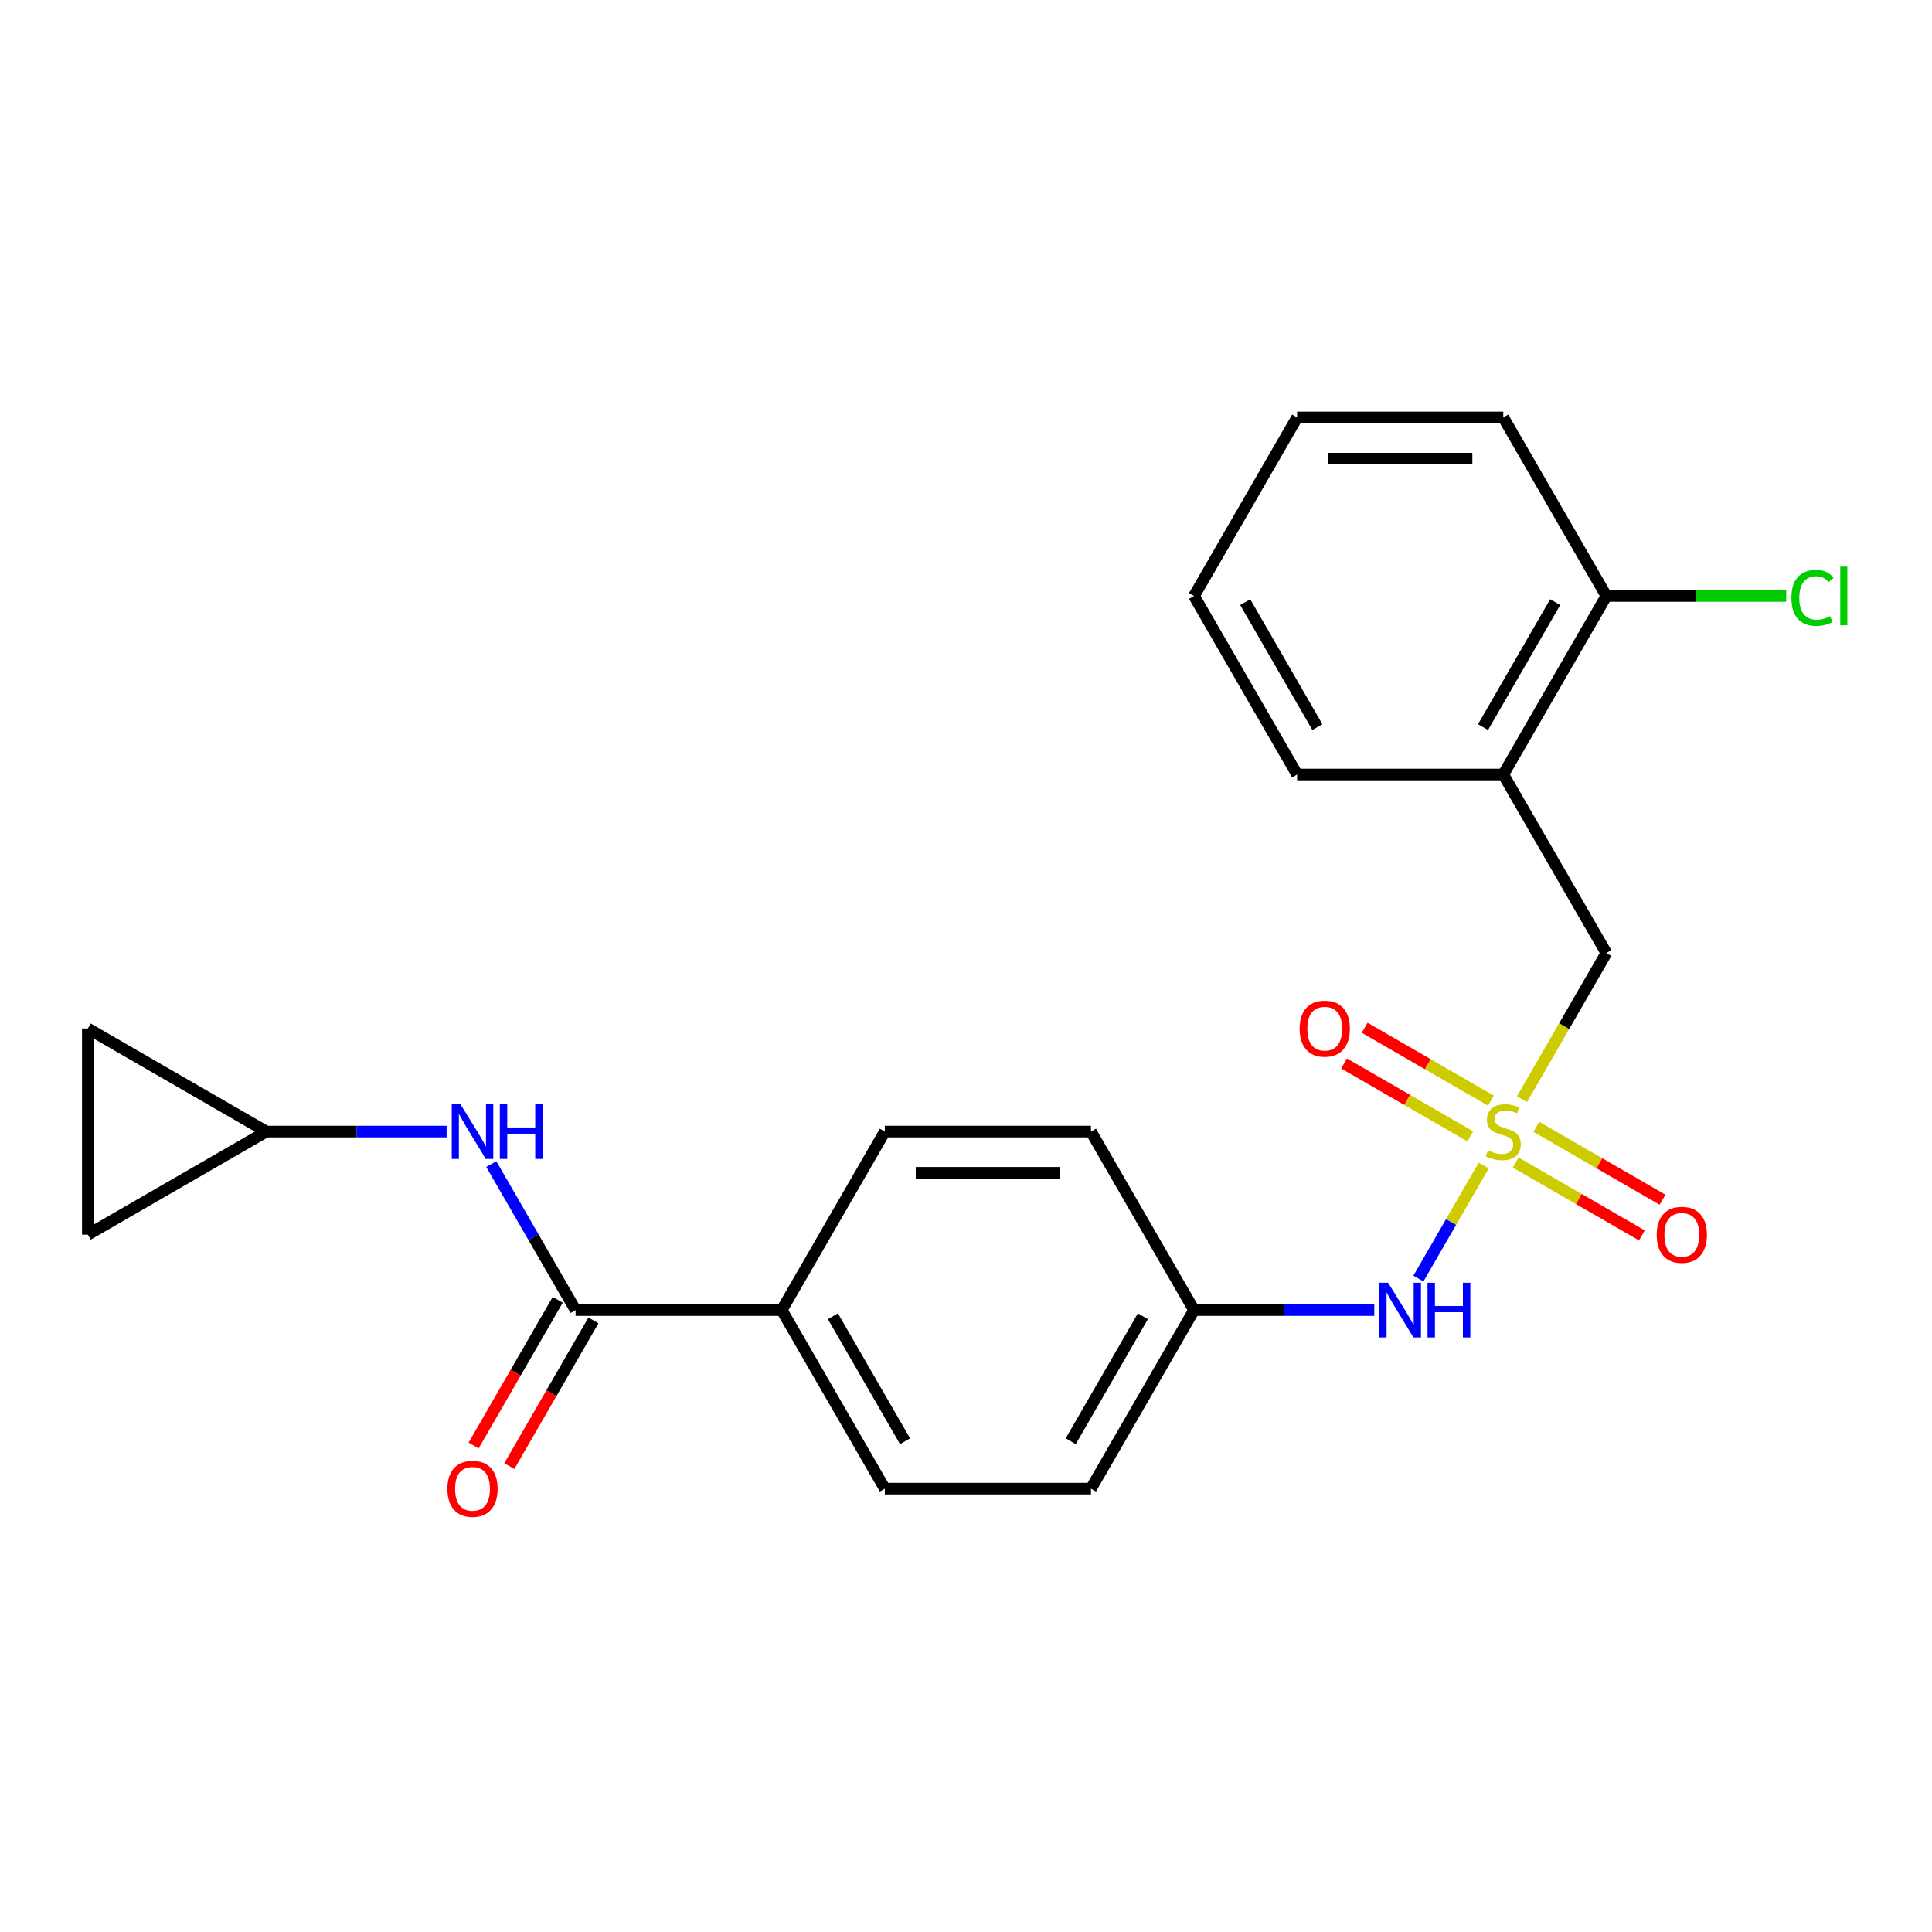 <?xml version='1.0' encoding='iso-8859-1'?>
<svg version='1.1' baseProfile='full'
              xmlns='http://www.w3.org/2000/svg'
                      xmlns:rdkit='http://www.rdkit.org/xml'
                      xmlns:xlink='http://www.w3.org/1999/xlink'
                  xml:space='preserve'
width='1000px' height='1000px' viewBox='0 0 1000 1000'>
<!-- END OF HEADER -->
<rect style='opacity:1.0;fill:#FFFFFF;stroke:none' width='1000' height='1000' x='0' y='0'> </rect>
<path class='bond-2' d='M 787.786,568.915 L 809.616,531.104' style='fill:none;fill-rule:evenodd;stroke:#CCCC00;stroke-width:6px;stroke-linecap:butt;stroke-linejoin:miter;stroke-opacity:1' />
<path class='bond-2' d='M 809.616,531.104 L 831.446,493.293' style='fill:none;fill-rule:evenodd;stroke:#000000;stroke-width:6px;stroke-linecap:butt;stroke-linejoin:miter;stroke-opacity:1' />
<path class='bond-3' d='M 767.962,603.25 L 751.063,632.52' style='fill:none;fill-rule:evenodd;stroke:#CCCC00;stroke-width:6px;stroke-linecap:butt;stroke-linejoin:miter;stroke-opacity:1' />
<path class='bond-3' d='M 751.063,632.52 L 734.164,661.79' style='fill:none;fill-rule:evenodd;stroke:#0000FF;stroke-width:6px;stroke-linecap:butt;stroke-linejoin:miter;stroke-opacity:1' />
<path class='bond-6' d='M 784.506,601.726 L 817.172,620.586' style='fill:none;fill-rule:evenodd;stroke:#CCCC00;stroke-width:6px;stroke-linecap:butt;stroke-linejoin:miter;stroke-opacity:1' />
<path class='bond-6' d='M 817.172,620.586 L 849.839,639.446' style='fill:none;fill-rule:evenodd;stroke:#FF0000;stroke-width:6px;stroke-linecap:butt;stroke-linejoin:miter;stroke-opacity:1' />
<path class='bond-6' d='M 795.176,583.244 L 827.843,602.104' style='fill:none;fill-rule:evenodd;stroke:#CCCC00;stroke-width:6px;stroke-linecap:butt;stroke-linejoin:miter;stroke-opacity:1' />
<path class='bond-6' d='M 827.843,602.104 L 860.509,620.964' style='fill:none;fill-rule:evenodd;stroke:#FF0000;stroke-width:6px;stroke-linecap:butt;stroke-linejoin:miter;stroke-opacity:1' />
<path class='bond-7' d='M 771.681,569.679 L 739.014,550.819' style='fill:none;fill-rule:evenodd;stroke:#CCCC00;stroke-width:6px;stroke-linecap:butt;stroke-linejoin:miter;stroke-opacity:1' />
<path class='bond-7' d='M 739.014,550.819 L 706.348,531.959' style='fill:none;fill-rule:evenodd;stroke:#FF0000;stroke-width:6px;stroke-linecap:butt;stroke-linejoin:miter;stroke-opacity:1' />
<path class='bond-7' d='M 761.01,588.161 L 728.344,569.301' style='fill:none;fill-rule:evenodd;stroke:#CCCC00;stroke-width:6px;stroke-linecap:butt;stroke-linejoin:miter;stroke-opacity:1' />
<path class='bond-7' d='M 728.344,569.301 L 695.677,550.441' style='fill:none;fill-rule:evenodd;stroke:#FF0000;stroke-width:6px;stroke-linecap:butt;stroke-linejoin:miter;stroke-opacity:1' />
<path class='bond-0' d='M 297.921,678.111 L 404.626,678.111' style='fill:none;fill-rule:evenodd;stroke:#000000;stroke-width:6px;stroke-linecap:butt;stroke-linejoin:miter;stroke-opacity:1' />
<path class='bond-1' d='M 297.921,678.111 L 276.103,640.321' style='fill:none;fill-rule:evenodd;stroke:#000000;stroke-width:6px;stroke-linecap:butt;stroke-linejoin:miter;stroke-opacity:1' />
<path class='bond-1' d='M 276.103,640.321 L 254.284,602.53' style='fill:none;fill-rule:evenodd;stroke:#0000FF;stroke-width:6px;stroke-linecap:butt;stroke-linejoin:miter;stroke-opacity:1' />
<path class='bond-11' d='M 288.68,672.776 L 266.908,710.487' style='fill:none;fill-rule:evenodd;stroke:#000000;stroke-width:6px;stroke-linecap:butt;stroke-linejoin:miter;stroke-opacity:1' />
<path class='bond-11' d='M 266.908,710.487 L 245.136,748.198' style='fill:none;fill-rule:evenodd;stroke:#FF0000;stroke-width:6px;stroke-linecap:butt;stroke-linejoin:miter;stroke-opacity:1' />
<path class='bond-11' d='M 307.162,683.447 L 285.39,721.157' style='fill:none;fill-rule:evenodd;stroke:#000000;stroke-width:6px;stroke-linecap:butt;stroke-linejoin:miter;stroke-opacity:1' />
<path class='bond-11' d='M 285.39,721.157 L 263.617,758.868' style='fill:none;fill-rule:evenodd;stroke:#FF0000;stroke-width:6px;stroke-linecap:butt;stroke-linejoin:miter;stroke-opacity:1' />
<path class='bond-5' d='M 231.161,585.702 L 184.512,585.702' style='fill:none;fill-rule:evenodd;stroke:#0000FF;stroke-width:6px;stroke-linecap:butt;stroke-linejoin:miter;stroke-opacity:1' />
<path class='bond-5' d='M 184.512,585.702 L 137.864,585.702' style='fill:none;fill-rule:evenodd;stroke:#000000;stroke-width:6px;stroke-linecap:butt;stroke-linejoin:miter;stroke-opacity:1' />
<path class='bond-4' d='M 831.446,493.293 L 778.093,400.884' style='fill:none;fill-rule:evenodd;stroke:#000000;stroke-width:6px;stroke-linecap:butt;stroke-linejoin:miter;stroke-opacity:1' />
<path class='bond-15' d='M 711.333,678.111 L 664.685,678.111' style='fill:none;fill-rule:evenodd;stroke:#0000FF;stroke-width:6px;stroke-linecap:butt;stroke-linejoin:miter;stroke-opacity:1' />
<path class='bond-15' d='M 664.685,678.111 L 618.036,678.111' style='fill:none;fill-rule:evenodd;stroke:#000000;stroke-width:6px;stroke-linecap:butt;stroke-linejoin:miter;stroke-opacity:1' />
<path class='bond-12' d='M 778.093,400.884 L 831.446,308.475' style='fill:none;fill-rule:evenodd;stroke:#000000;stroke-width:6px;stroke-linecap:butt;stroke-linejoin:miter;stroke-opacity:1' />
<path class='bond-12' d='M 767.614,376.352 L 804.961,311.666' style='fill:none;fill-rule:evenodd;stroke:#000000;stroke-width:6px;stroke-linecap:butt;stroke-linejoin:miter;stroke-opacity:1' />
<path class='bond-19' d='M 778.093,400.884 L 671.388,400.884' style='fill:none;fill-rule:evenodd;stroke:#000000;stroke-width:6px;stroke-linecap:butt;stroke-linejoin:miter;stroke-opacity:1' />
<path class='bond-9' d='M 137.864,585.702 L 45.455,639.055' style='fill:none;fill-rule:evenodd;stroke:#000000;stroke-width:6px;stroke-linecap:butt;stroke-linejoin:miter;stroke-opacity:1' />
<path class='bond-10' d='M 137.864,585.702 L 45.455,532.35' style='fill:none;fill-rule:evenodd;stroke:#000000;stroke-width:6px;stroke-linecap:butt;stroke-linejoin:miter;stroke-opacity:1' />
<path class='bond-8' d='M 404.626,678.111 L 457.979,770.521' style='fill:none;fill-rule:evenodd;stroke:#000000;stroke-width:6px;stroke-linecap:butt;stroke-linejoin:miter;stroke-opacity:1' />
<path class='bond-8' d='M 431.111,681.302 L 468.457,745.989' style='fill:none;fill-rule:evenodd;stroke:#000000;stroke-width:6px;stroke-linecap:butt;stroke-linejoin:miter;stroke-opacity:1' />
<path class='bond-23' d='M 404.626,678.111 L 457.979,585.702' style='fill:none;fill-rule:evenodd;stroke:#000000;stroke-width:6px;stroke-linecap:butt;stroke-linejoin:miter;stroke-opacity:1' />
<path class='bond-25' d='M 45.455,639.055 L 45.455,532.35' style='fill:none;fill-rule:evenodd;stroke:#000000;stroke-width:6px;stroke-linecap:butt;stroke-linejoin:miter;stroke-opacity:1' />
<path class='bond-16' d='M 831.446,308.475 L 878.004,308.475' style='fill:none;fill-rule:evenodd;stroke:#000000;stroke-width:6px;stroke-linecap:butt;stroke-linejoin:miter;stroke-opacity:1' />
<path class='bond-16' d='M 878.004,308.475 L 924.563,308.475' style='fill:none;fill-rule:evenodd;stroke:#00CC00;stroke-width:6px;stroke-linecap:butt;stroke-linejoin:miter;stroke-opacity:1' />
<path class='bond-20' d='M 831.446,308.475 L 778.093,216.066' style='fill:none;fill-rule:evenodd;stroke:#000000;stroke-width:6px;stroke-linecap:butt;stroke-linejoin:miter;stroke-opacity:1' />
<path class='bond-13' d='M 457.979,770.521 L 564.683,770.521' style='fill:none;fill-rule:evenodd;stroke:#000000;stroke-width:6px;stroke-linecap:butt;stroke-linejoin:miter;stroke-opacity:1' />
<path class='bond-14' d='M 457.979,585.702 L 564.683,585.702' style='fill:none;fill-rule:evenodd;stroke:#000000;stroke-width:6px;stroke-linecap:butt;stroke-linejoin:miter;stroke-opacity:1' />
<path class='bond-14' d='M 473.984,607.043 L 548.678,607.043' style='fill:none;fill-rule:evenodd;stroke:#000000;stroke-width:6px;stroke-linecap:butt;stroke-linejoin:miter;stroke-opacity:1' />
<path class='bond-17' d='M 618.036,678.111 L 564.683,585.702' style='fill:none;fill-rule:evenodd;stroke:#000000;stroke-width:6px;stroke-linecap:butt;stroke-linejoin:miter;stroke-opacity:1' />
<path class='bond-18' d='M 618.036,678.111 L 564.683,770.521' style='fill:none;fill-rule:evenodd;stroke:#000000;stroke-width:6px;stroke-linecap:butt;stroke-linejoin:miter;stroke-opacity:1' />
<path class='bond-18' d='M 591.551,681.302 L 554.204,745.989' style='fill:none;fill-rule:evenodd;stroke:#000000;stroke-width:6px;stroke-linecap:butt;stroke-linejoin:miter;stroke-opacity:1' />
<path class='bond-21' d='M 671.388,400.884 L 618.036,308.475' style='fill:none;fill-rule:evenodd;stroke:#000000;stroke-width:6px;stroke-linecap:butt;stroke-linejoin:miter;stroke-opacity:1' />
<path class='bond-21' d='M 681.867,376.352 L 644.521,311.666' style='fill:none;fill-rule:evenodd;stroke:#000000;stroke-width:6px;stroke-linecap:butt;stroke-linejoin:miter;stroke-opacity:1' />
<path class='bond-24' d='M 778.093,216.066 L 671.388,216.066' style='fill:none;fill-rule:evenodd;stroke:#000000;stroke-width:6px;stroke-linecap:butt;stroke-linejoin:miter;stroke-opacity:1' />
<path class='bond-24' d='M 762.088,237.407 L 687.394,237.407' style='fill:none;fill-rule:evenodd;stroke:#000000;stroke-width:6px;stroke-linecap:butt;stroke-linejoin:miter;stroke-opacity:1' />
<path class='bond-22' d='M 618.036,308.475 L 671.388,216.066' style='fill:none;fill-rule:evenodd;stroke:#000000;stroke-width:6px;stroke-linecap:butt;stroke-linejoin:miter;stroke-opacity:1' />
<path  class='atom-0' d='M 770.093 595.422
Q 770.413 595.542, 771.733 596.102
Q 773.053 596.662, 774.493 597.022
Q 775.973 597.342, 777.413 597.342
Q 780.093 597.342, 781.653 596.062
Q 783.213 594.742, 783.213 592.462
Q 783.213 590.902, 782.413 589.942
Q 781.653 588.982, 780.453 588.462
Q 779.253 587.942, 777.253 587.342
Q 774.733 586.582, 773.213 585.862
Q 771.733 585.142, 770.653 583.622
Q 769.613 582.102, 769.613 579.542
Q 769.613 575.982, 772.013 573.782
Q 774.453 571.582, 779.253 571.582
Q 782.533 571.582, 786.253 573.142
L 785.333 576.222
Q 781.933 574.822, 779.373 574.822
Q 776.613 574.822, 775.093 575.982
Q 773.573 577.102, 773.613 579.062
Q 773.613 580.582, 774.373 581.502
Q 775.173 582.422, 776.293 582.942
Q 777.453 583.462, 779.373 584.062
Q 781.933 584.862, 783.453 585.662
Q 784.973 586.462, 786.053 588.102
Q 787.173 589.702, 787.173 592.462
Q 787.173 596.382, 784.533 598.502
Q 781.933 600.582, 777.573 600.582
Q 775.053 600.582, 773.133 600.022
Q 771.253 599.502, 769.013 598.582
L 770.093 595.422
' fill='#CCCC00'/>
<path  class='atom-2' d='M 238.309 571.542
L 247.589 586.542
Q 248.509 588.022, 249.989 590.702
Q 251.469 593.382, 251.549 593.542
L 251.549 571.542
L 255.309 571.542
L 255.309 599.862
L 251.429 599.862
L 241.469 583.462
Q 240.309 581.542, 239.069 579.342
Q 237.869 577.142, 237.509 576.462
L 237.509 599.862
L 233.829 599.862
L 233.829 571.542
L 238.309 571.542
' fill='#0000FF'/>
<path  class='atom-2' d='M 258.709 571.542
L 262.549 571.542
L 262.549 583.582
L 277.029 583.582
L 277.029 571.542
L 280.869 571.542
L 280.869 599.862
L 277.029 599.862
L 277.029 586.782
L 262.549 586.782
L 262.549 599.862
L 258.709 599.862
L 258.709 571.542
' fill='#0000FF'/>
<path  class='atom-4' d='M 718.481 663.951
L 727.761 678.951
Q 728.681 680.431, 730.161 683.111
Q 731.641 685.791, 731.721 685.951
L 731.721 663.951
L 735.481 663.951
L 735.481 692.271
L 731.601 692.271
L 721.641 675.871
Q 720.481 673.951, 719.241 671.751
Q 718.041 669.551, 717.681 668.871
L 717.681 692.271
L 714.001 692.271
L 714.001 663.951
L 718.481 663.951
' fill='#0000FF'/>
<path  class='atom-4' d='M 738.881 663.951
L 742.721 663.951
L 742.721 675.991
L 757.201 675.991
L 757.201 663.951
L 761.041 663.951
L 761.041 692.271
L 757.201 692.271
L 757.201 679.191
L 742.721 679.191
L 742.721 692.271
L 738.881 692.271
L 738.881 663.951
' fill='#0000FF'/>
<path  class='atom-7' d='M 857.502 639.135
Q 857.502 632.335, 860.862 628.535
Q 864.222 624.735, 870.502 624.735
Q 876.782 624.735, 880.142 628.535
Q 883.502 632.335, 883.502 639.135
Q 883.502 646.015, 880.102 649.935
Q 876.702 653.815, 870.502 653.815
Q 864.262 653.815, 860.862 649.935
Q 857.502 646.055, 857.502 639.135
M 870.502 650.615
Q 874.822 650.615, 877.142 647.735
Q 879.502 644.815, 879.502 639.135
Q 879.502 633.575, 877.142 630.775
Q 874.822 627.935, 870.502 627.935
Q 866.182 627.935, 863.822 630.735
Q 861.502 633.535, 861.502 639.135
Q 861.502 644.855, 863.822 647.735
Q 866.182 650.615, 870.502 650.615
' fill='#FF0000'/>
<path  class='atom-8' d='M 672.684 532.43
Q 672.684 525.63, 676.044 521.83
Q 679.404 518.03, 685.684 518.03
Q 691.964 518.03, 695.324 521.83
Q 698.684 525.63, 698.684 532.43
Q 698.684 539.31, 695.284 543.23
Q 691.884 547.11, 685.684 547.11
Q 679.444 547.11, 676.044 543.23
Q 672.684 539.35, 672.684 532.43
M 685.684 543.91
Q 690.004 543.91, 692.324 541.03
Q 694.684 538.11, 694.684 532.43
Q 694.684 526.87, 692.324 524.07
Q 690.004 521.23, 685.684 521.23
Q 681.364 521.23, 679.004 524.03
Q 676.684 526.83, 676.684 532.43
Q 676.684 538.15, 679.004 541.03
Q 681.364 543.91, 685.684 543.91
' fill='#FF0000'/>
<path  class='atom-12' d='M 231.569 770.601
Q 231.569 763.801, 234.929 760.001
Q 238.289 756.201, 244.569 756.201
Q 250.849 756.201, 254.209 760.001
Q 257.569 763.801, 257.569 770.601
Q 257.569 777.481, 254.169 781.401
Q 250.769 785.281, 244.569 785.281
Q 238.329 785.281, 234.929 781.401
Q 231.569 777.521, 231.569 770.601
M 244.569 782.081
Q 248.889 782.081, 251.209 779.201
Q 253.569 776.281, 253.569 770.601
Q 253.569 765.041, 251.209 762.241
Q 248.889 759.401, 244.569 759.401
Q 240.249 759.401, 237.889 762.201
Q 235.569 765.001, 235.569 770.601
Q 235.569 776.321, 237.889 779.201
Q 240.249 782.081, 244.569 782.081
' fill='#FF0000'/>
<path  class='atom-17' d='M 927.231 309.455
Q 927.231 302.415, 930.511 298.735
Q 933.831 295.015, 940.111 295.015
Q 945.951 295.015, 949.071 299.135
L 946.431 301.295
Q 944.151 298.295, 940.111 298.295
Q 935.831 298.295, 933.551 301.175
Q 931.311 304.015, 931.311 309.455
Q 931.311 315.055, 933.631 317.935
Q 935.991 320.815, 940.551 320.815
Q 943.671 320.815, 947.311 318.935
L 948.431 321.935
Q 946.951 322.895, 944.711 323.455
Q 942.471 324.015, 939.991 324.015
Q 933.831 324.015, 930.511 320.255
Q 927.231 316.495, 927.231 309.455
' fill='#00CC00'/>
<path  class='atom-17' d='M 952.511 293.295
L 956.191 293.295
L 956.191 323.655
L 952.511 323.655
L 952.511 293.295
' fill='#00CC00'/>
</svg>
